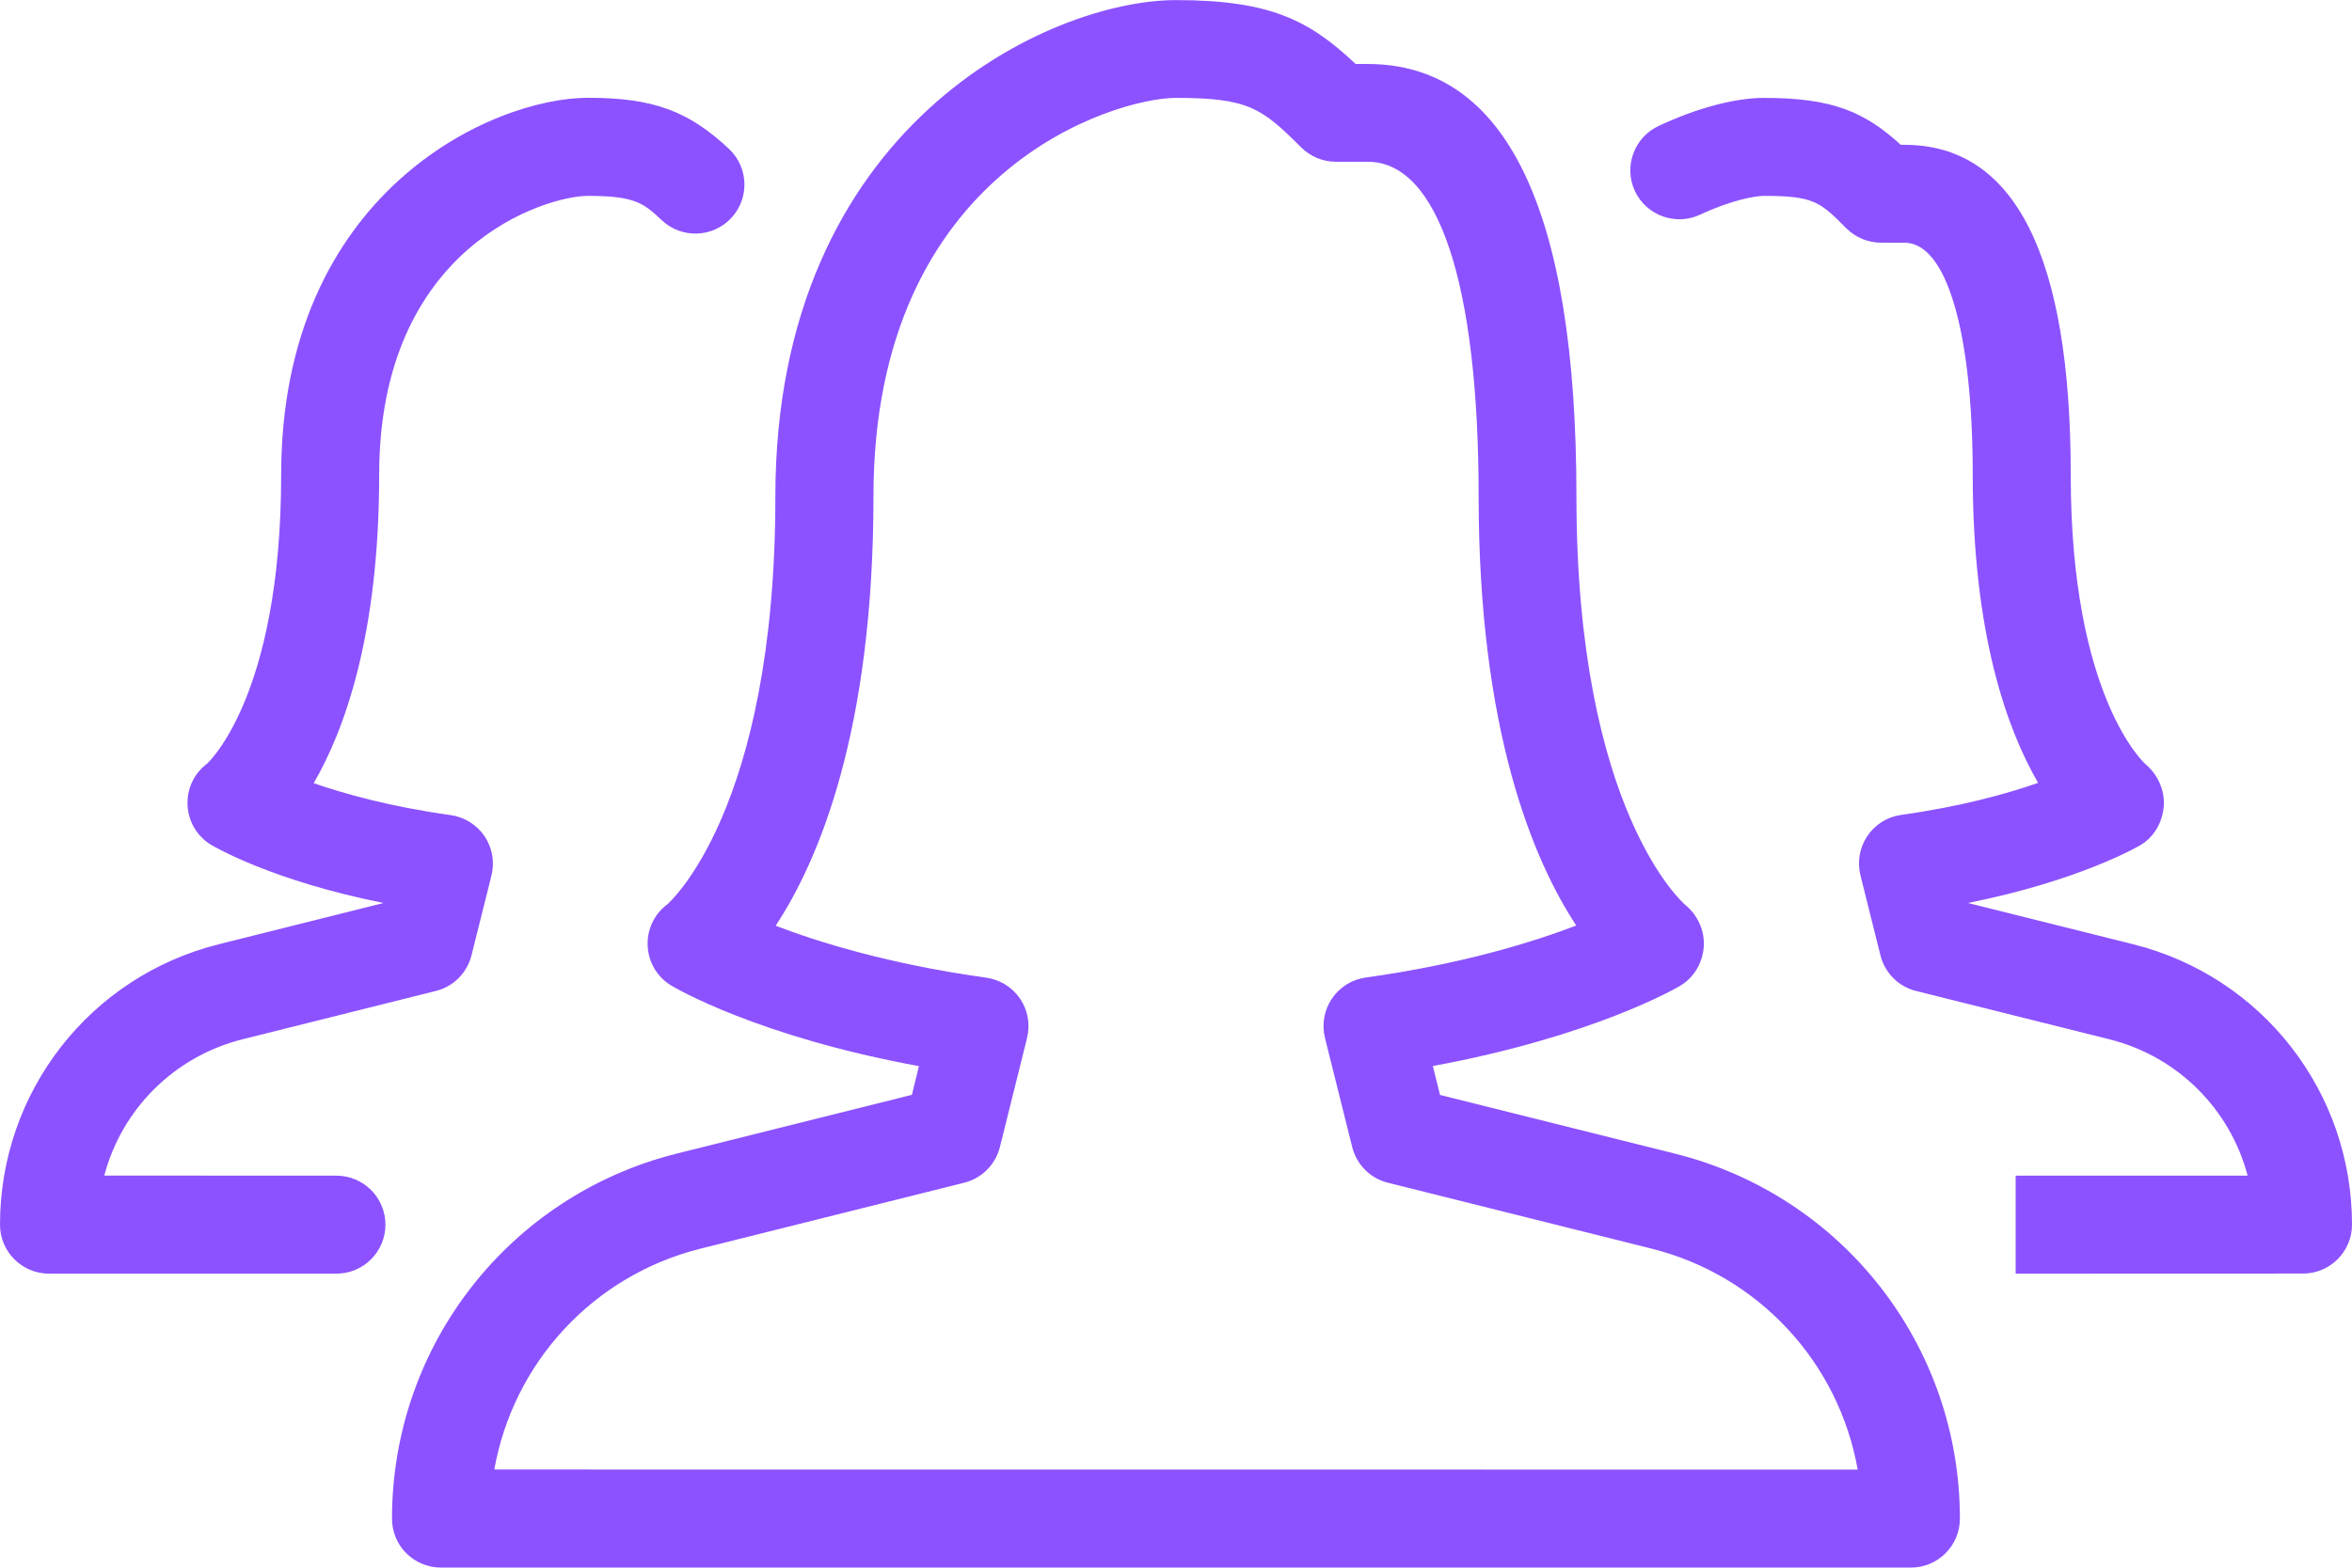 <?xml version="1.0" encoding="UTF-8" standalone="no"?><svg xmlns="http://www.w3.org/2000/svg" xmlns:xlink="http://www.w3.org/1999/xlink" fill="#8c52ff" height="16" preserveAspectRatio="xMidYMid meet" version="1" viewBox="0.0 4.0 24.0 16.0" width="24" zoomAndPan="magnify"><g><g id="change1_1"><path d="M3.433,15.999l-2.369-0.001c0.178-0.674,0.709-1.215,1.411-1.391l1.972-0.493c0.179-0.044,0.319-0.184,0.364-0.363 l0.204-0.816c0.034-0.137,0.009-0.283-0.071-0.401c-0.079-0.117-0.205-0.195-0.346-0.215c-0.609-0.085-1.075-0.214-1.397-0.326 c0.317-0.546,0.668-1.519,0.668-3.146c0-2.341,1.708-2.848,2.131-2.848c0.487,0,0.571,0.079,0.753,0.249 C6.954,6.437,7.27,6.428,7.46,6.227S7.64,5.709,7.439,5.52C7.024,5.13,6.661,4.998,6,4.998c-0.981,0-3.131,0.969-3.131,3.848 c0,2.277-0.757,2.948-0.756,2.948c-0.134,0.1-0.208,0.259-0.199,0.426c0.008,0.166,0.098,0.317,0.241,0.403 c0.029,0.017,0.619,0.366,1.759,0.593l-1.681,0.421C0.918,13.966,0,15.143,0,16.499c0,0.276,0.224,0.5,0.5,0.5h2.933 c0.276,0,0.5-0.224,0.5-0.5S3.709,15.999,3.433,15.999z M17.091,15.774l-2.397-0.599l-0.073-0.295 c1.634-0.301,2.486-0.796,2.524-0.819c0.14-0.083,0.228-0.233,0.24-0.396c0.012-0.163-0.06-0.325-0.187-0.428 c-0.01-0.009-1.112-0.947-1.112-4.171c0-2.928-0.717-4.413-2.131-4.413h-0.122c-0.47-0.443-0.866-0.652-1.834-0.652 c-1.28,0-4.087,1.275-4.087,5.065c0,3.224-1.101,4.162-1.104,4.165C6.675,13.33,6.6,13.49,6.609,13.656 c0.008,0.166,0.098,0.317,0.241,0.403c0.039,0.023,0.882,0.521,2.527,0.822l-0.072,0.293l-2.397,0.599 C5.196,16.201,4,17.733,4,19.499c0,0.133,0.052,0.261,0.146,0.354c0.094,0.093,0.221,0.146,0.354,0.146l14.999,0 c0.276,0,0.5-0.224,0.5-0.5C19.999,17.733,18.803,16.202,17.091,15.774z M5.044,18.998c0.193-1.087,1.005-1.98,2.107-2.255 l2.688-0.672c0.179-0.045,0.319-0.185,0.364-0.364l0.277-1.113c0.034-0.138,0.009-0.284-0.071-0.401 c-0.079-0.117-0.205-0.195-0.346-0.215c-0.984-0.137-1.702-0.359-2.148-0.53c0.439-0.667,0.998-1.987,0.998-4.384 c0-3.341,2.475-4.065,3.087-4.065c0.741,0,0.876,0.105,1.278,0.506c0.094,0.093,0.221,0.146,0.354,0.146h0.325 c0.719,0,1.131,1.244,1.131,3.413c0,2.395,0.557,3.714,0.996,4.382c-0.449,0.172-1.169,0.394-2.148,0.531 c-0.141,0.019-0.266,0.098-0.345,0.215c-0.08,0.118-0.105,0.264-0.071,0.401l0.278,1.114c0.045,0.179,0.184,0.32,0.364,0.364 l2.688,0.672c1.101,0.275,1.914,1.169,2.106,2.256L5.044,18.998z M21.767,13.637l-1.681-0.42v-0.002 c1.132-0.227,1.728-0.573,1.756-0.59c0.138-0.082,0.223-0.231,0.237-0.393c0.013-0.161-0.058-0.324-0.181-0.428 c-0.008-0.006-0.768-0.676-0.768-2.957c0-2.236-0.57-3.369-1.696-3.369h-0.038C19.027,5.142,18.701,4.999,18,4.999 c-0.295,0-0.687,0.104-1.076,0.287c-0.25,0.117-0.358,0.415-0.241,0.665c0.118,0.25,0.417,0.356,0.665,0.24 C17.673,6.039,17.916,5.999,18,5.999c0.51,0,0.574,0.063,0.841,0.332c0.094,0.093,0.221,0.146,0.354,0.146h0.239 c0.429,0,0.696,0.908,0.696,2.369c0,1.626,0.35,2.598,0.667,3.144c-0.323,0.113-0.791,0.242-1.397,0.327 c-0.141,0.019-0.266,0.098-0.345,0.215c-0.08,0.118-0.105,0.263-0.071,0.401l0.204,0.817c0.045,0.179,0.184,0.32,0.364,0.364 l1.972,0.493c0.702,0.176,1.233,0.717,1.411,1.392h-2.367v1l2.932-0.001c0.276,0,0.5-0.224,0.5-0.5 C24,15.142,23.082,13.966,21.767,13.637z" fill="inherit"/></g></g></svg>